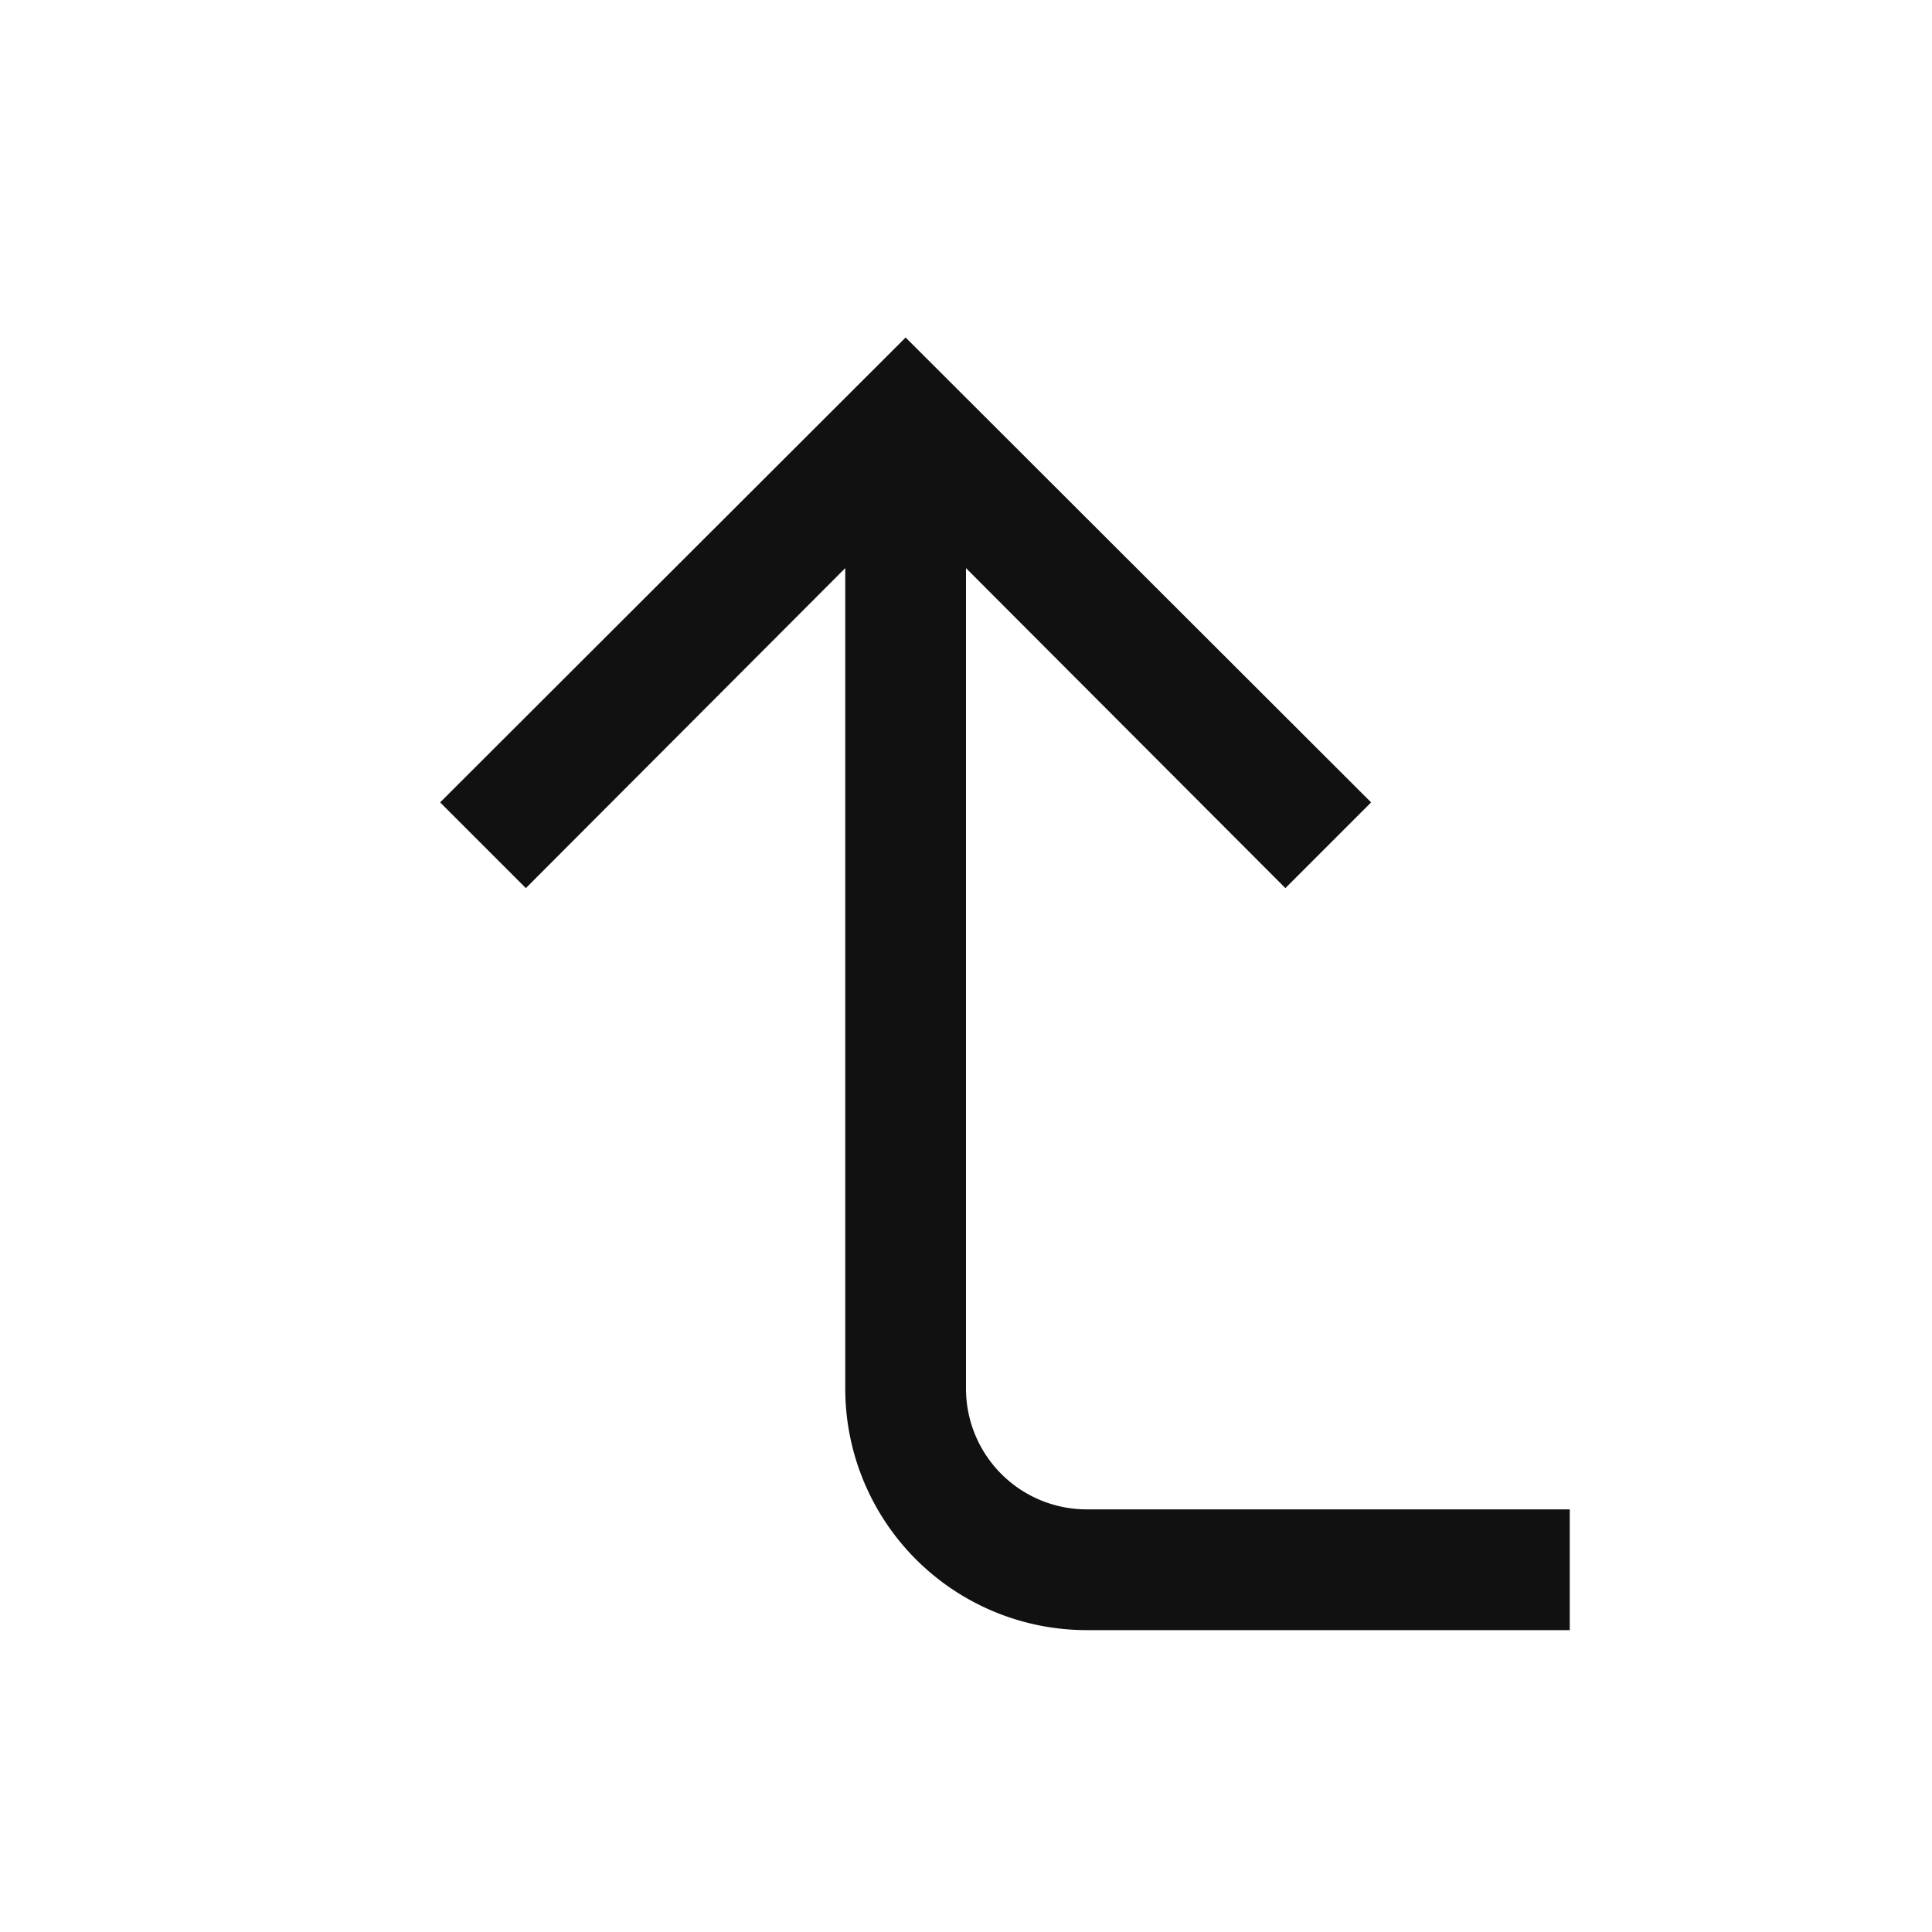 <svg xmlns="http://www.w3.org/2000/svg" width="32" height="32" viewBox="0 0 32 32"><title>up_1</title><path d="M18,25a2,2,0,0,1-2-2V9.41l5.29,5.3,1.42-1.42L15,5.59l-7.71,7.7,1.42,1.42L14,9.41V23a4,4,0,0,0,4,4h8V25Z" fill="#111"/></svg>